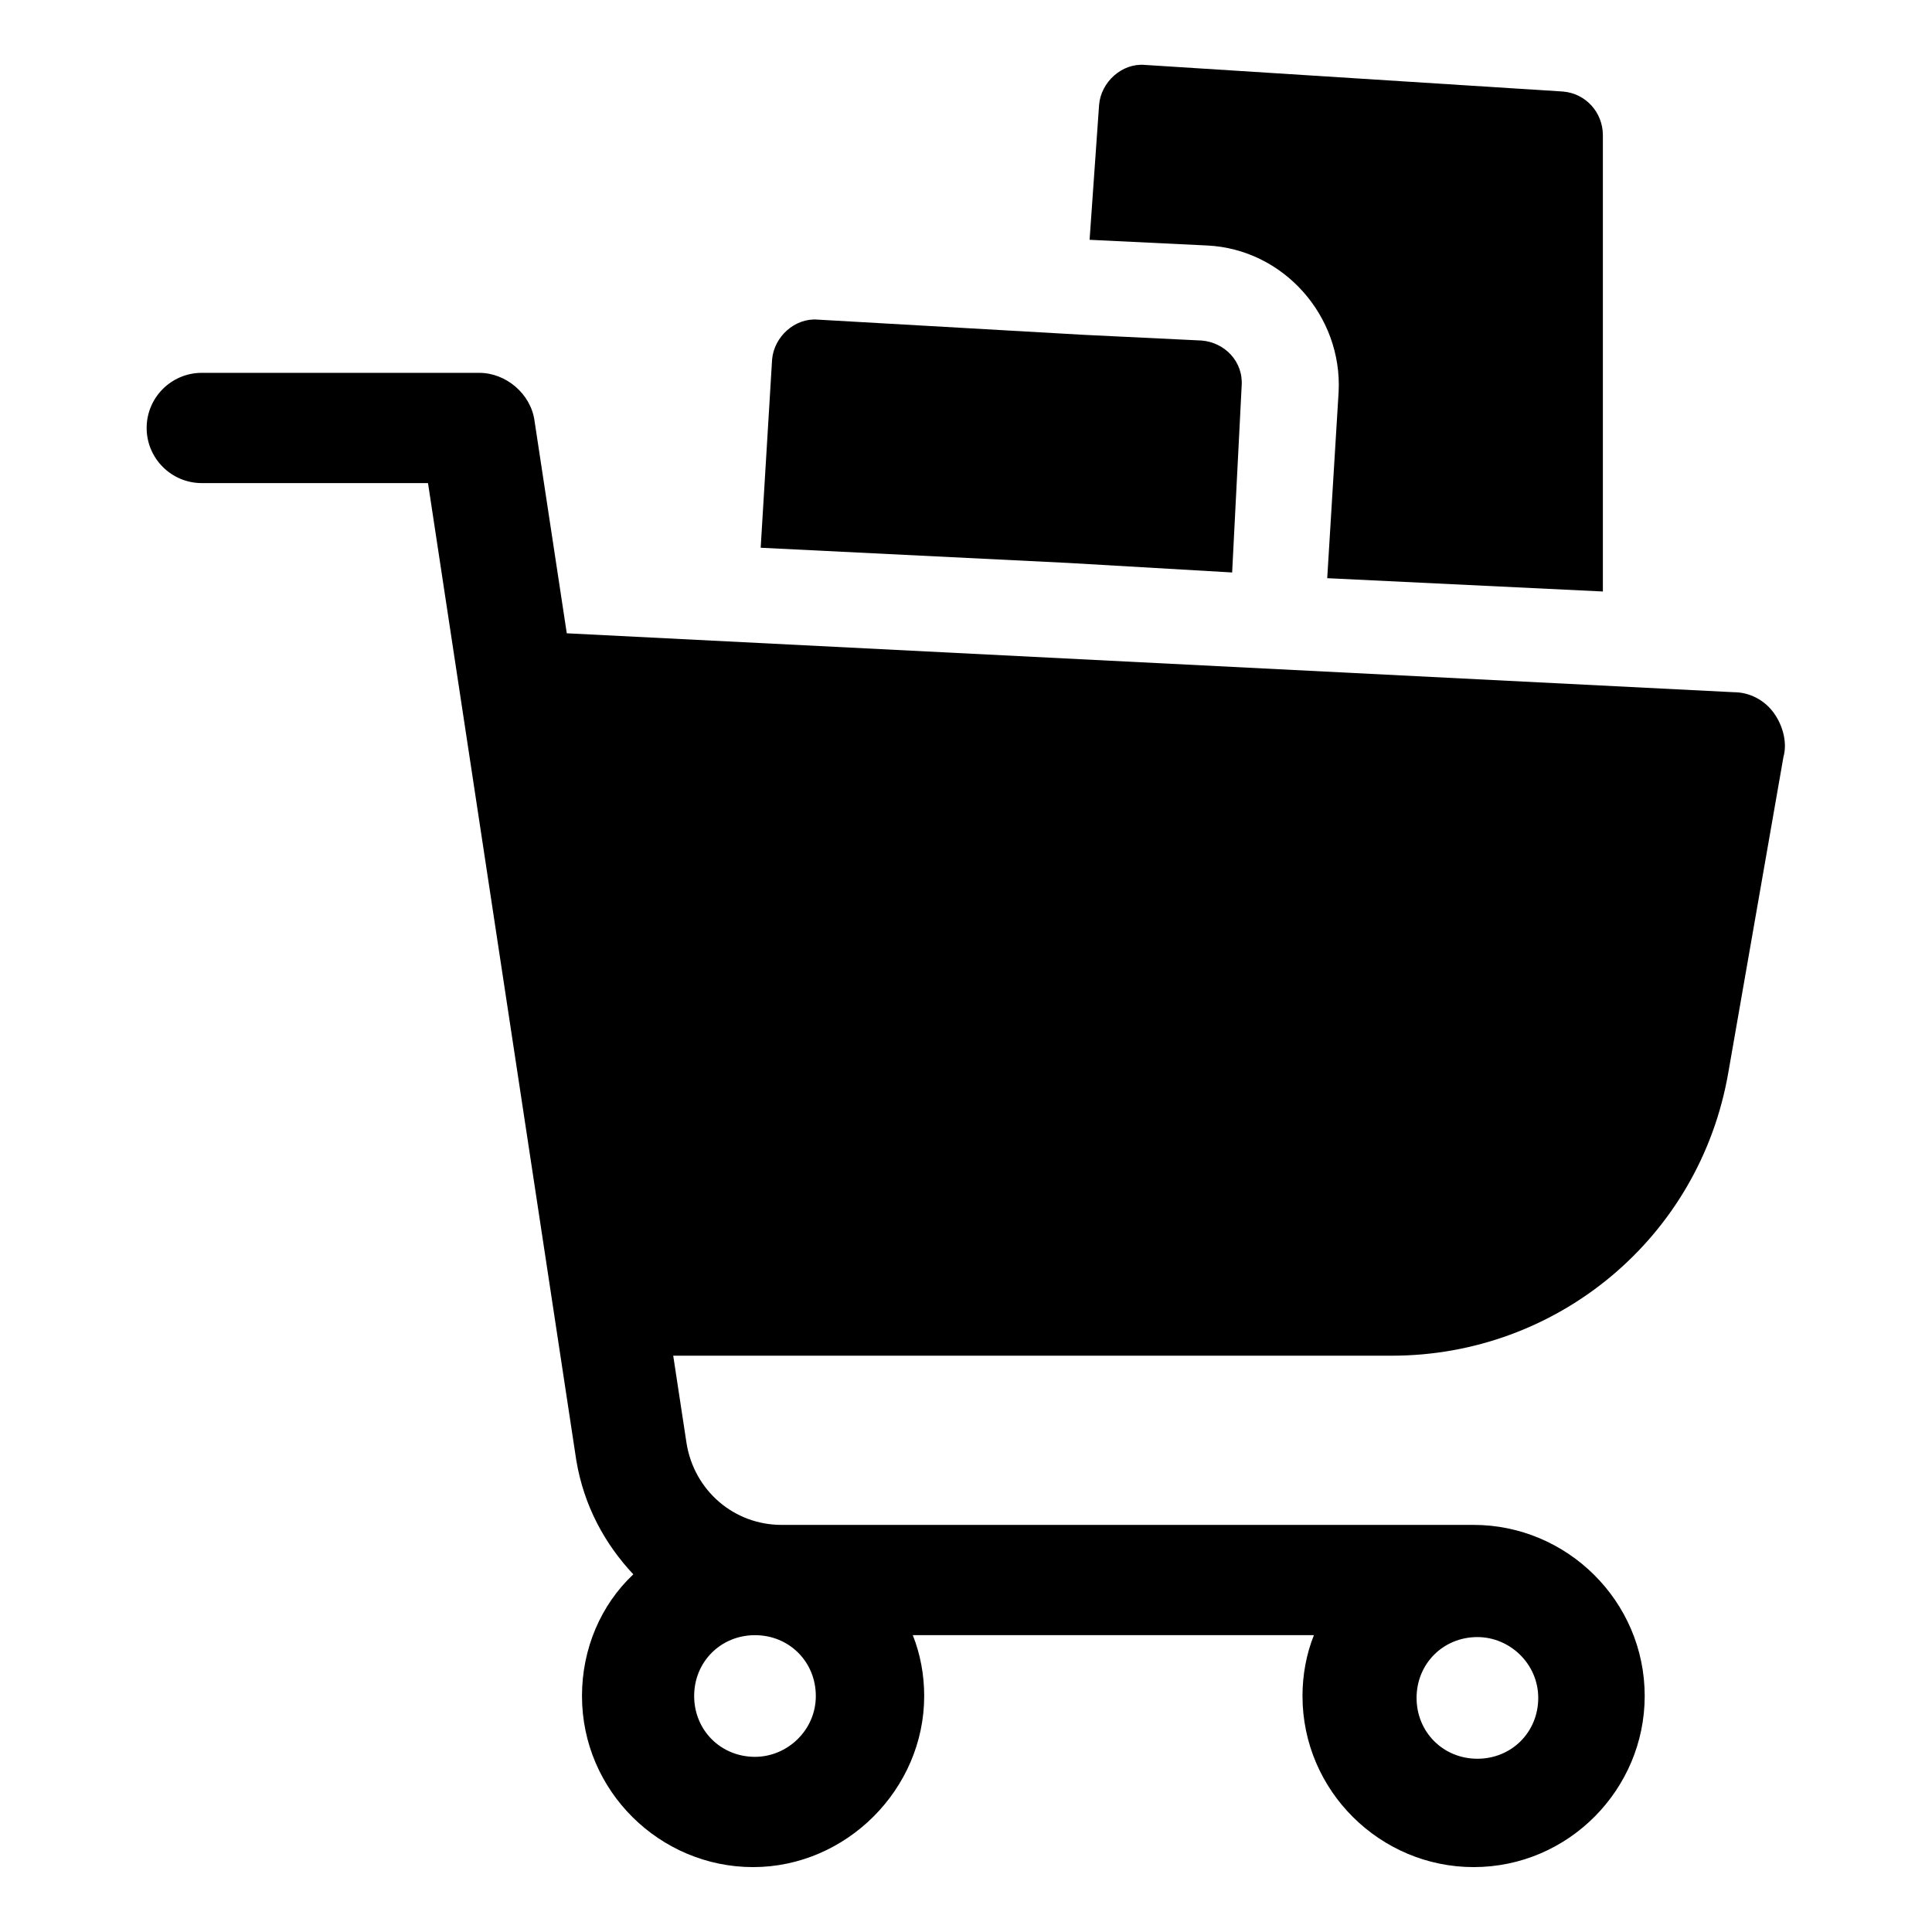 <?xml version="1.0" encoding="UTF-8"?>
<!-- Uploaded to: ICON Repo, www.iconrepo.com, Generator: ICON Repo Mixer Tools -->
<svg fill="#000000" width="800px" height="800px" version="1.1" viewBox="144 144 512 512" xmlns="http://www.w3.org/2000/svg">
 <g>
  <path d="m498.75 247.85-3.023 49.375 73.051 3.527v-120.91c0-6.047-4.535-11.082-10.578-11.586l-110.84-7.055c-6.047-0.504-11.586 4.535-12.09 10.578l-2.519 35.77 31.234 1.512c20.152 1.008 35.773 18.641 34.766 38.793z"/>
  <path d="m470.53 295.71 2.519-49.375c0.504-6.551-4.535-11.586-10.578-12.09l-31.234-1.512-70.535-4.031c-6.047-0.504-11.586 4.535-12.09 10.578l-3.023 49.879 81.617 4.031z"/>
  <path d="m614.12 332.99c-2.519-3.527-6.551-5.543-10.578-5.543l-309.34-15.617-8.566-56.426c-1.008-7.055-7.559-12.594-14.609-12.594l-73.555-0.004c-8.062 0-14.609 6.551-14.609 14.609 0 8.062 6.551 14.609 14.609 14.609h59.953l39.297 258.96c2.016 12.09 7.559 22.168 15.113 30.23-8.566 8.062-13.602 19.648-13.602 32.242 0 25.191 20.656 45.344 45.344 45.344s45.344-20.656 45.344-45.344c0-5.543-1.008-11.082-3.023-16.121h106.3c-2.016 5.039-3.023 10.578-3.023 16.121 0 25.191 20.656 45.344 45.344 45.344 25.191 0 45.344-20.656 45.344-45.344 0-25.191-20.656-45.344-45.344-45.344h-183.39c-12.594 0-23.176-9.07-25.191-21.664l-3.527-23.176h190.44c43.832 0 81.617-31.234 89.176-75.066l14.609-83.633c1.008-3.523 0-8.059-2.519-11.586zm-270.04 276.59c-9.07 0-16.121-7.055-16.121-16.121 0-9.07 7.055-16.121 16.121-16.121 9.07 0 16.121 7.055 16.121 16.121 0.004 9.07-7.555 16.121-16.121 16.121zm207.57-15.617c0 9.07-7.055 16.121-16.121 16.121-9.07 0-16.121-7.055-16.121-16.121 0-9.07 7.055-16.121 16.121-16.121 8.566 0 16.121 7.055 16.121 16.121z"/>
 </g>
</svg>